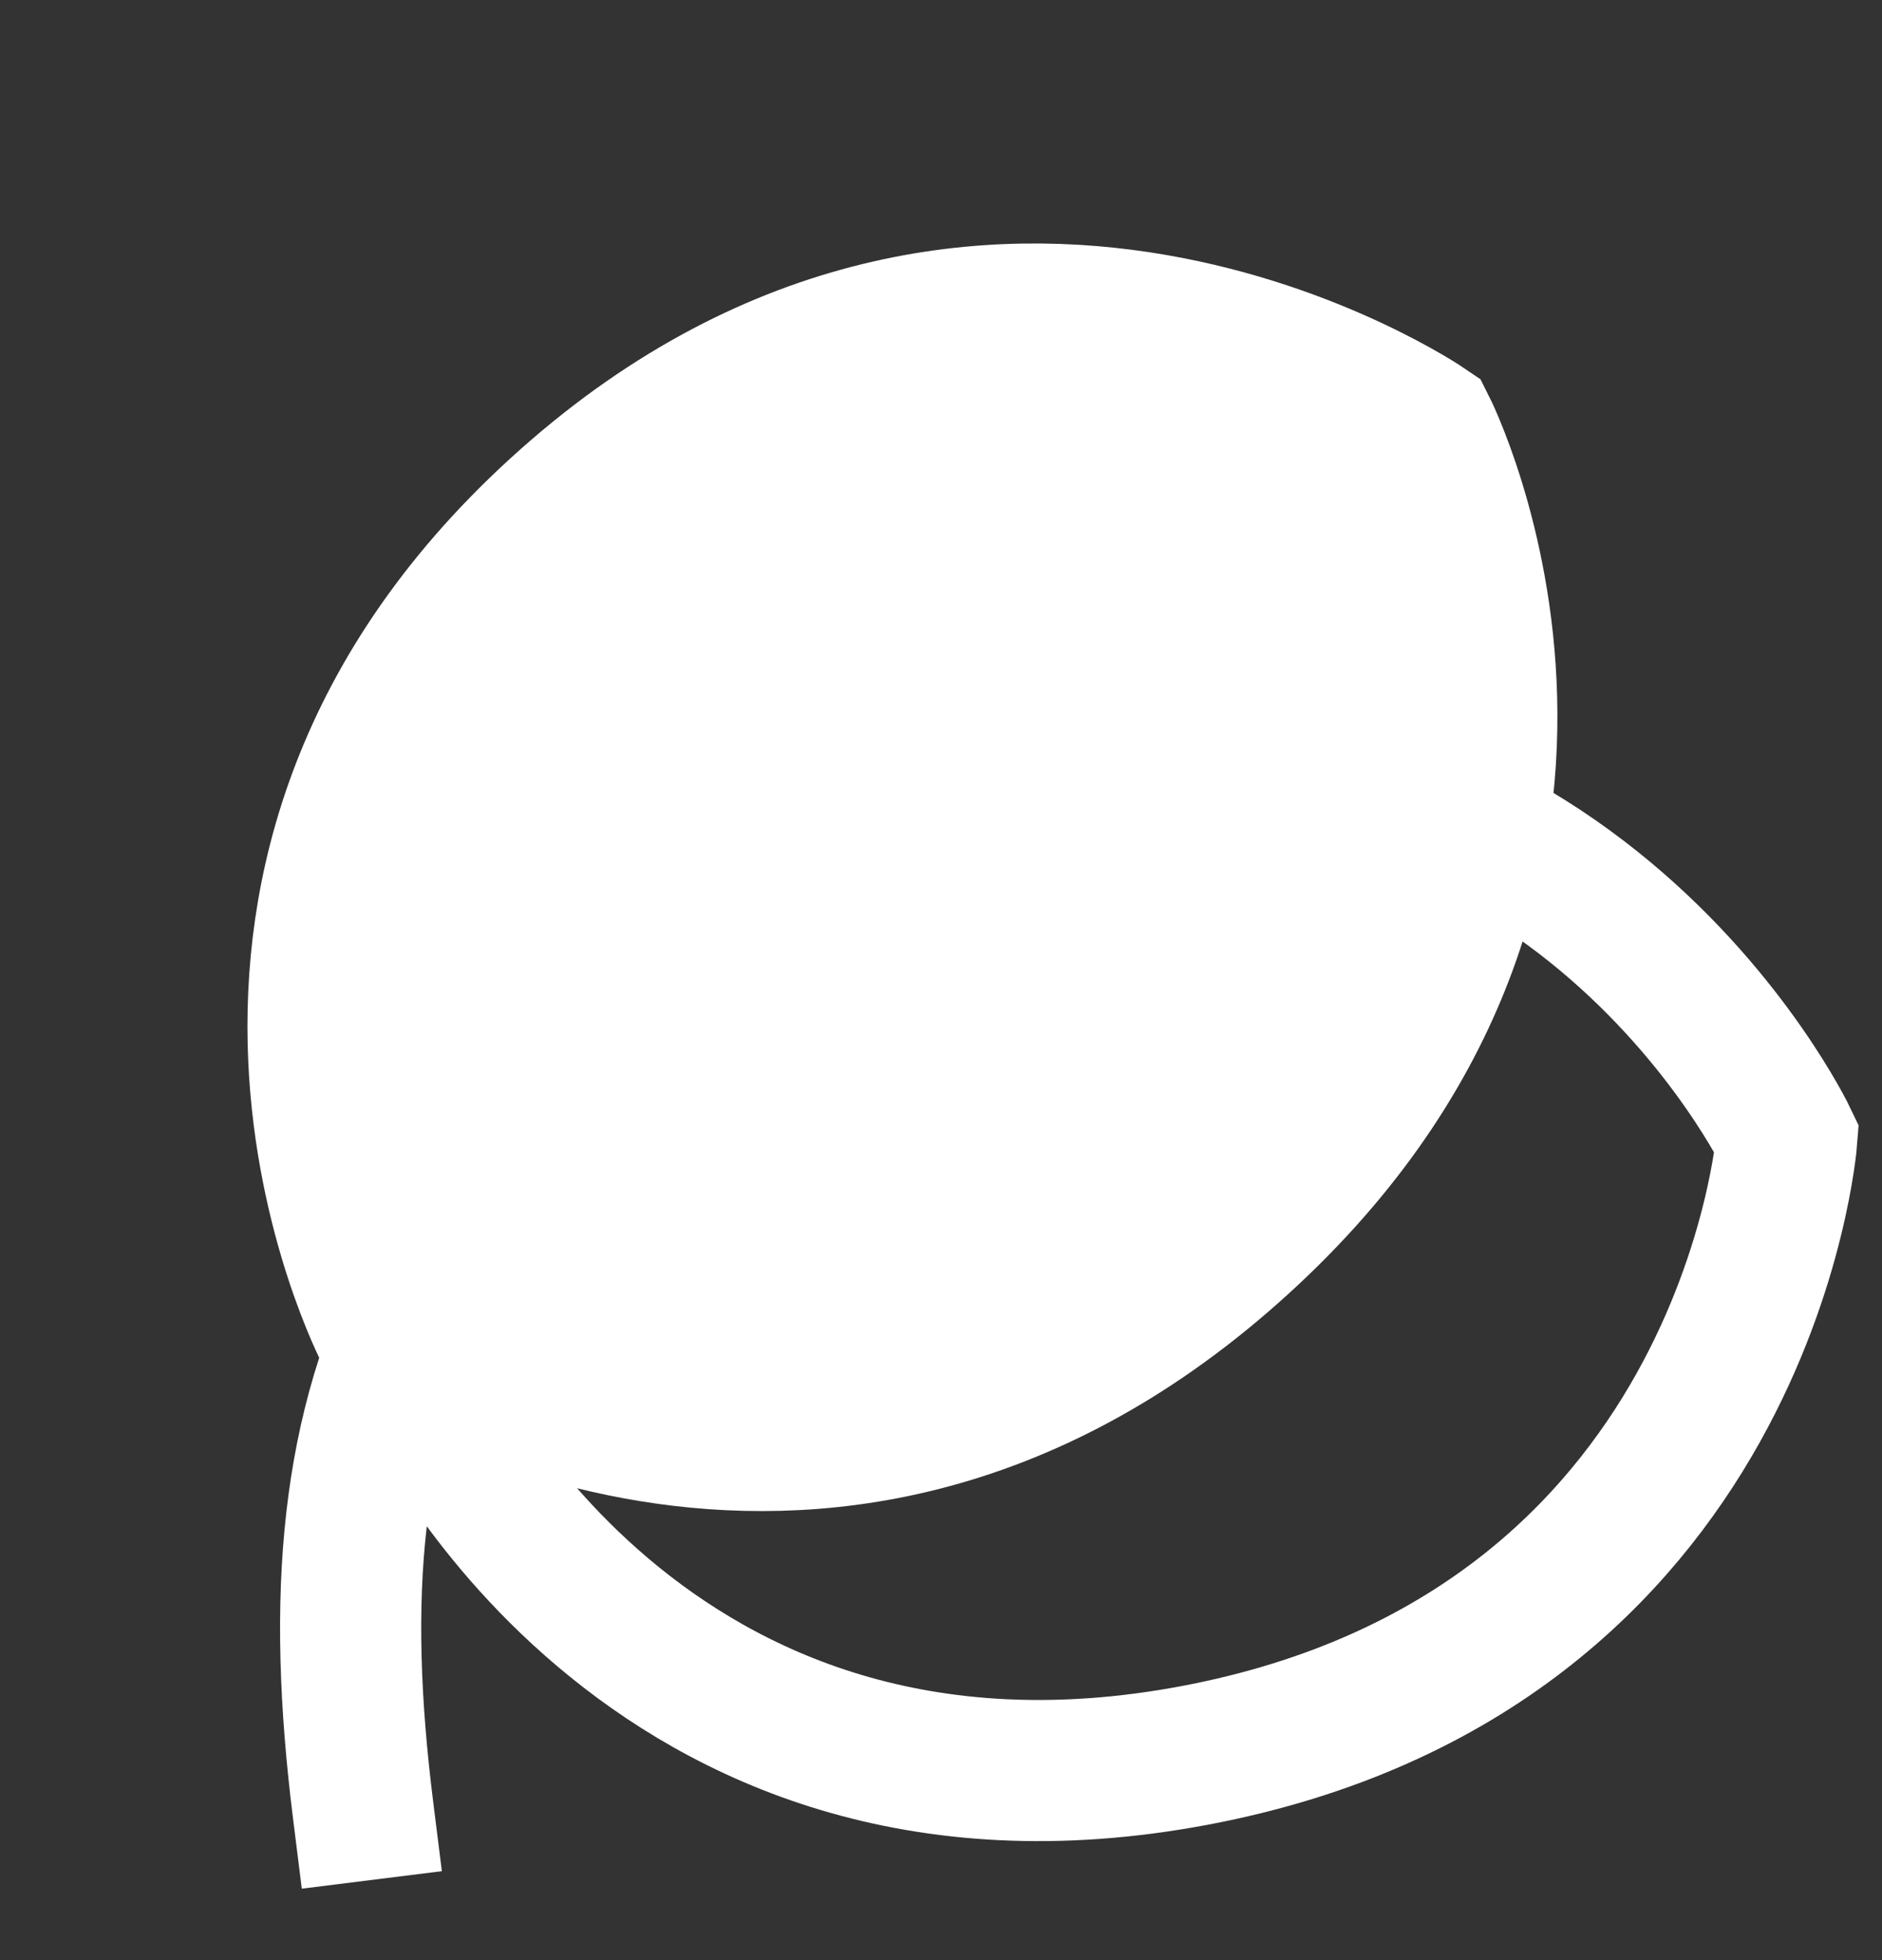 <svg width="24" height="25" viewBox="0 0 24 25" fill="none" xmlns="http://www.w3.org/2000/svg">
<rect x="0" y="0" width="24" height="25" fill="#333333" stroke="none"/>
<path d="M22.786 14.524C22.786 14.524 22.287 21.058 15.235 22.389C8.183 23.719 5.433 17.746 5.433 17.746C5.433 17.746 5.818 11.181 12.871 9.851C19.923 8.521 22.786 14.524 22.786 14.524Z" stroke="white" stroke-width="1.8"/>
<path d="M18.181 5.45C18.181 5.45 21.075 11.172 15.711 15.939C10.347 20.707 4.917 16.999 4.917 16.999C4.917 16.999 1.871 11.171 7.235 6.403C12.599 1.636 18.181 5.45 18.181 5.45Z" fill="white" stroke="white" stroke-width="1.8"/>
<path d="M4.63 23.084C3.953 17.668 5.307 14.419 11.4 11.034" stroke="white" stroke-width="1.8" stroke-linecap="square"/>
</svg>
